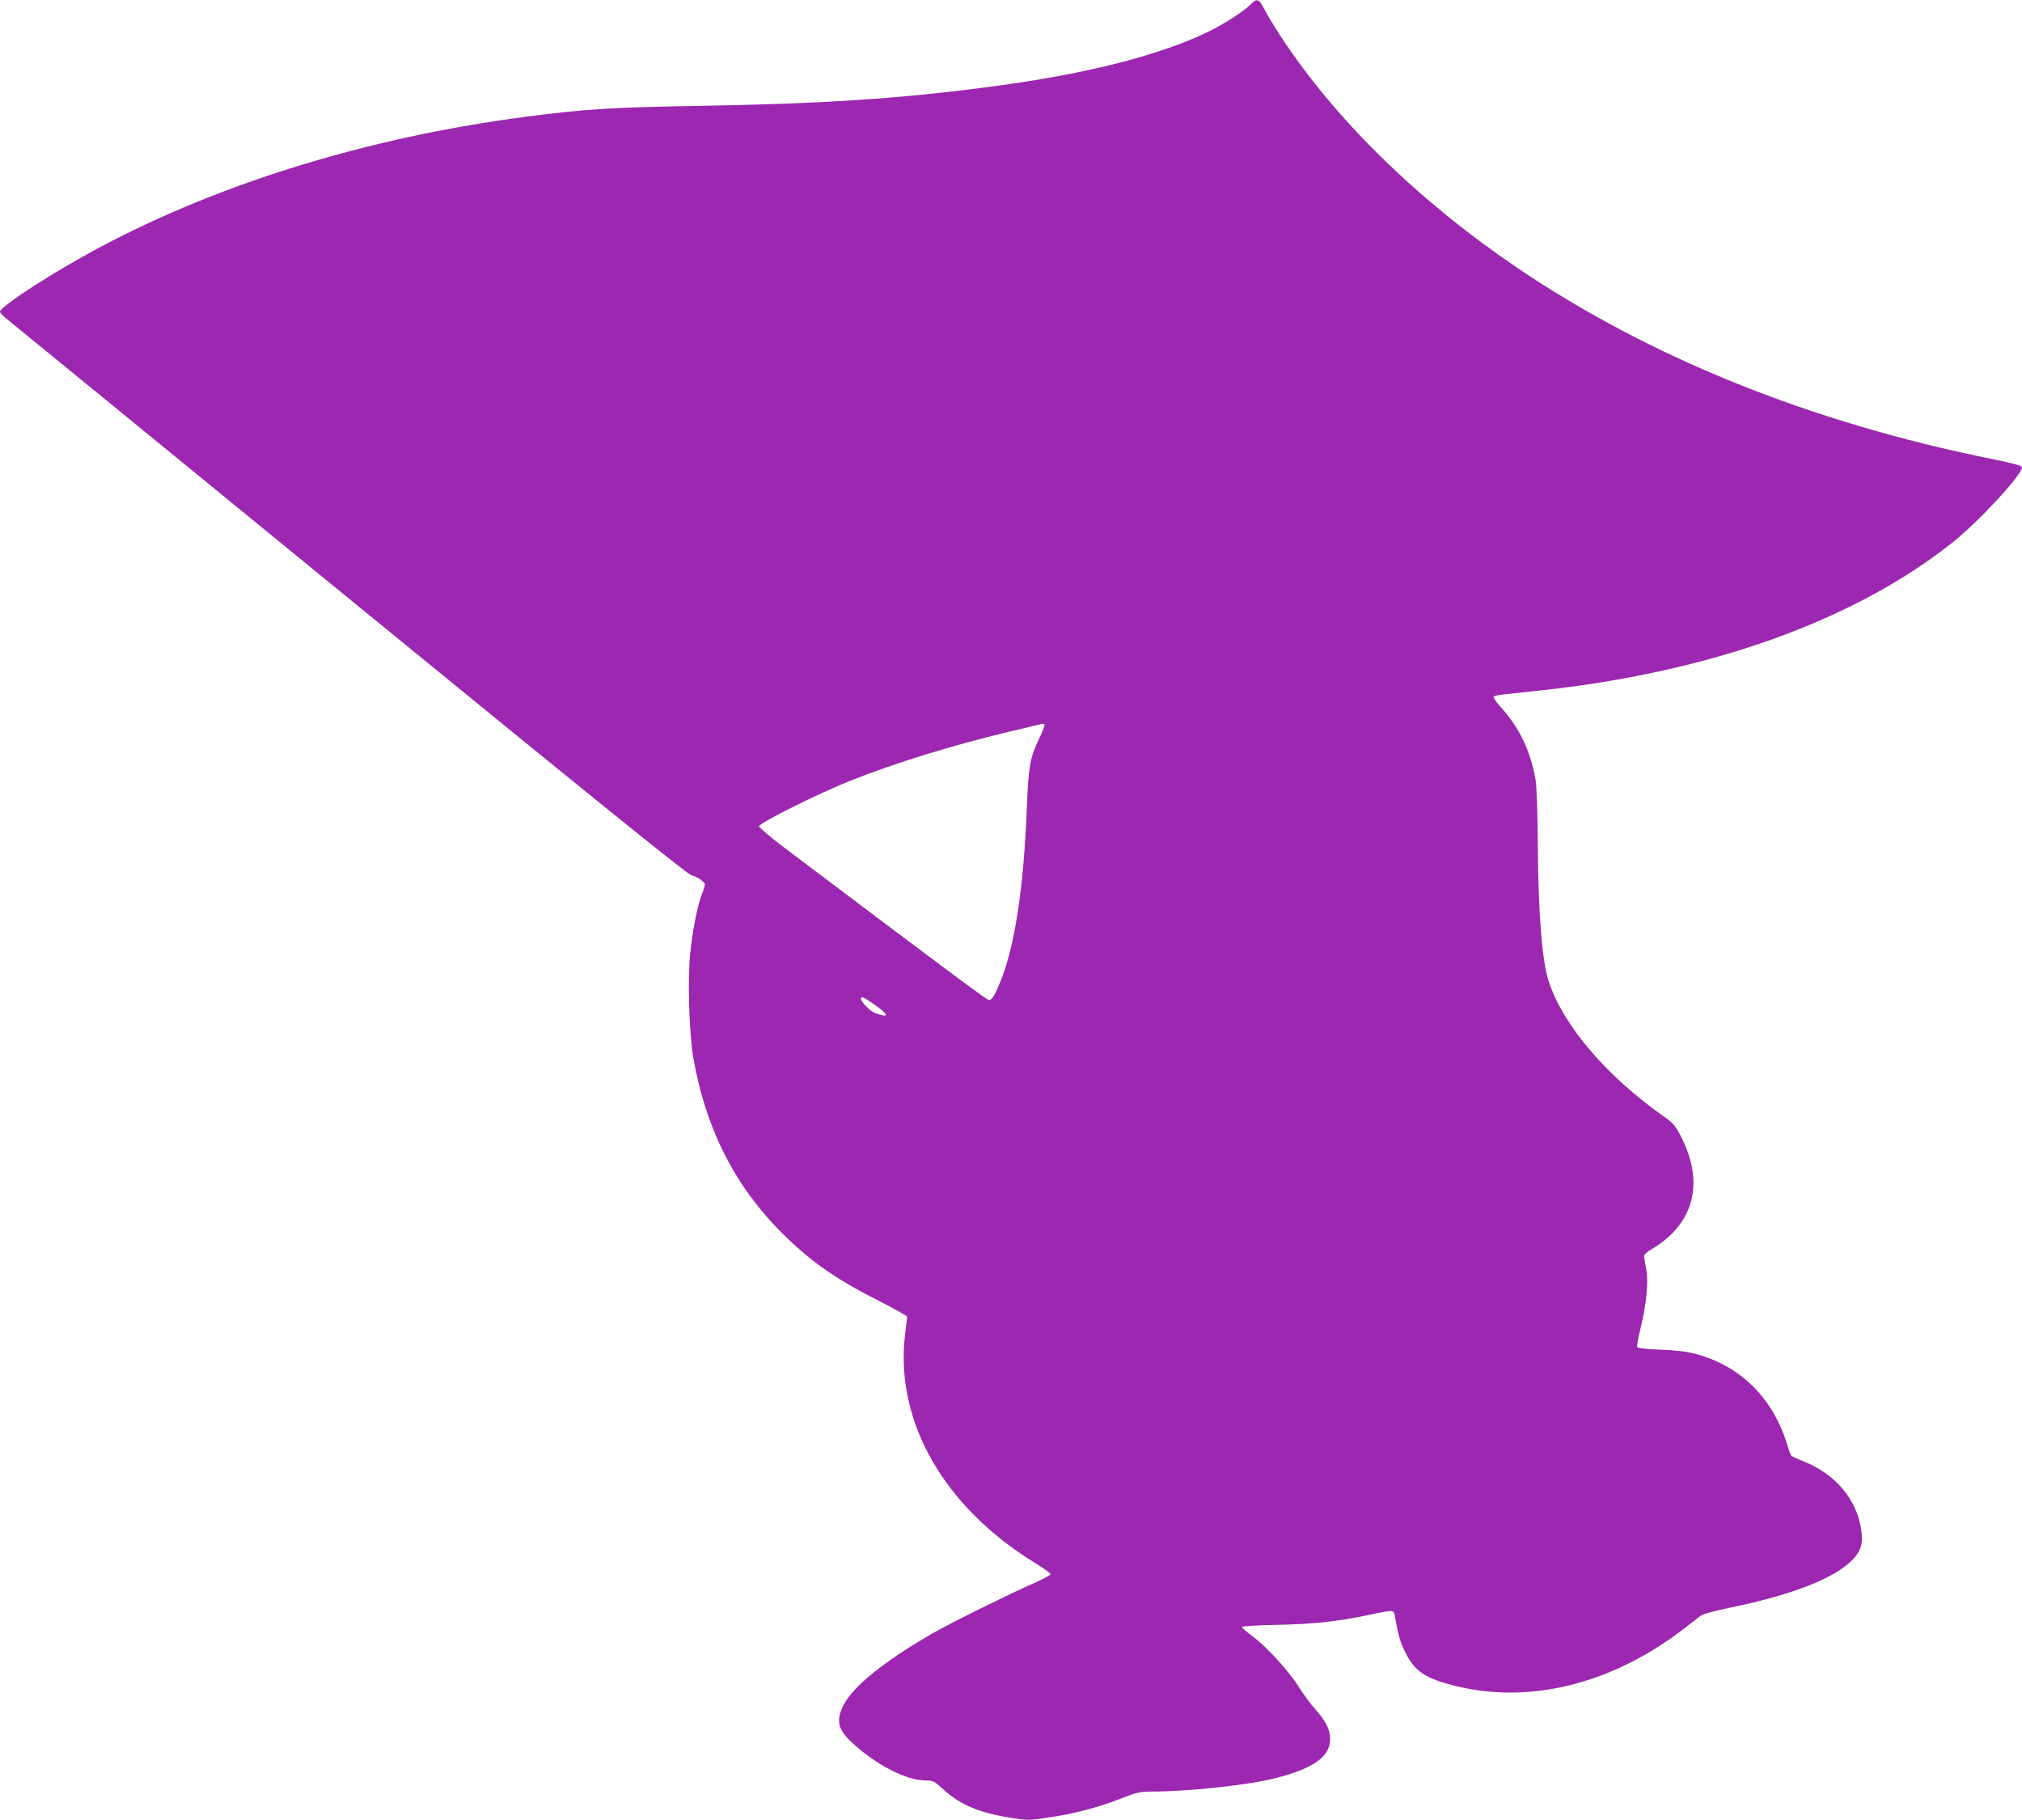<?xml version="1.0" standalone="no"?>
<!DOCTYPE svg PUBLIC "-//W3C//DTD SVG 20010904//EN"
 "http://www.w3.org/TR/2001/REC-SVG-20010904/DTD/svg10.dtd">
<svg version="1.0" xmlns="http://www.w3.org/2000/svg"
 width="1280pt" height="1152pt" viewBox="0 0 1280 1152"
 preserveAspectRatio="xMidYMid meet">
<g transform="translate(0,1152) scale(0.1,-0.1)"
fill="#9c27b0" stroke="none">
<path d="M7920 11495 c-36 -39 -157 -118 -249 -165 -320 -160 -805 -283 -1441
-364 -565 -73 -1038 -103 -1795 -116 -557 -9 -732 -20 -1115 -70 -980 -129
-1915 -415 -2680 -821 -288 -152 -640 -379 -640 -412 0 -7 17 -25 38 -42 20
-16 997 -814 2171 -1774 1558 -1273 2143 -1746 2168 -1751 31 -7 67 -30 84
-53 3 -5 -4 -34 -17 -65 -28 -70 -58 -220 -74 -369 -18 -163 -8 -514 19 -668
80 -460 272 -831 587 -1135 175 -169 329 -274 599 -410 94 -48 169 -90 168
-96 -1 -5 -7 -56 -14 -114 -64 -551 249 -1094 834 -1450 48 -29 87 -58 87 -64
0 -6 -51 -33 -112 -60 -146 -64 -519 -248 -628 -311 -316 -181 -519 -346 -575
-467 -44 -94 -29 -149 66 -235 153 -139 339 -233 461 -233 44 0 53 -4 106 -53
108 -100 230 -151 429 -183 107 -17 117 -17 235 1 164 23 322 65 462 120 104
41 122 45 199 45 231 0 610 41 782 85 241 62 345 136 345 247 0 61 -25 111
-93 188 -29 32 -77 97 -107 145 -64 102 -204 254 -296 322 -35 26 -63 51 -62
55 2 5 98 11 213 13 229 4 392 21 585 62 171 36 163 36 172 -17 21 -118 32
-155 64 -219 60 -120 124 -163 311 -211 476 -120 1001 11 1457 364 43 33 89
69 102 79 14 11 89 31 186 51 394 81 660 185 775 303 56 58 69 105 54 198 -31
189 -163 344 -361 424 -39 15 -75 32 -80 37 -4 5 -15 32 -23 59 -89 301 -295
508 -582 585 -56 15 -123 23 -223 27 -96 4 -145 10 -148 17 -3 7 7 59 21 117
37 151 51 292 37 371 -6 35 -13 72 -14 82 -2 14 11 27 46 48 272 162 339 421
185 719 -33 63 -49 82 -102 119 -364 255 -638 575 -731 852 -44 129 -68 429
-71 863 -2 221 -7 385 -15 423 -33 184 -103 328 -222 459 -27 30 -46 58 -43
63 3 5 29 11 58 14 28 3 138 15 242 26 1075 116 1984 443 2605 936 167 133
440 429 440 476 0 10 -52 25 -187 52 -1151 232 -2171 643 -3013 1214 -627 426
-1153 941 -1497 1469 -43 66 -89 143 -103 171 -28 58 -45 64 -80 27z m-1308
-4561 c4 -3 -11 -42 -33 -87 -60 -127 -68 -174 -79 -447 -20 -503 -77 -875
-168 -1095 -36 -89 -53 -115 -72 -115 -12 0 -256 181 -1289 960 -91 69 -166
132 -166 140 0 21 383 211 580 289 294 116 642 223 1005 310 159 38 198 47
211 50 3 0 8 -2 11 -5z m-1066 -1780 c86 -62 83 -80 -9 -45 -30 11 -87 71 -87
90 0 18 20 9 96 -45z"/>
</g>
</svg>
